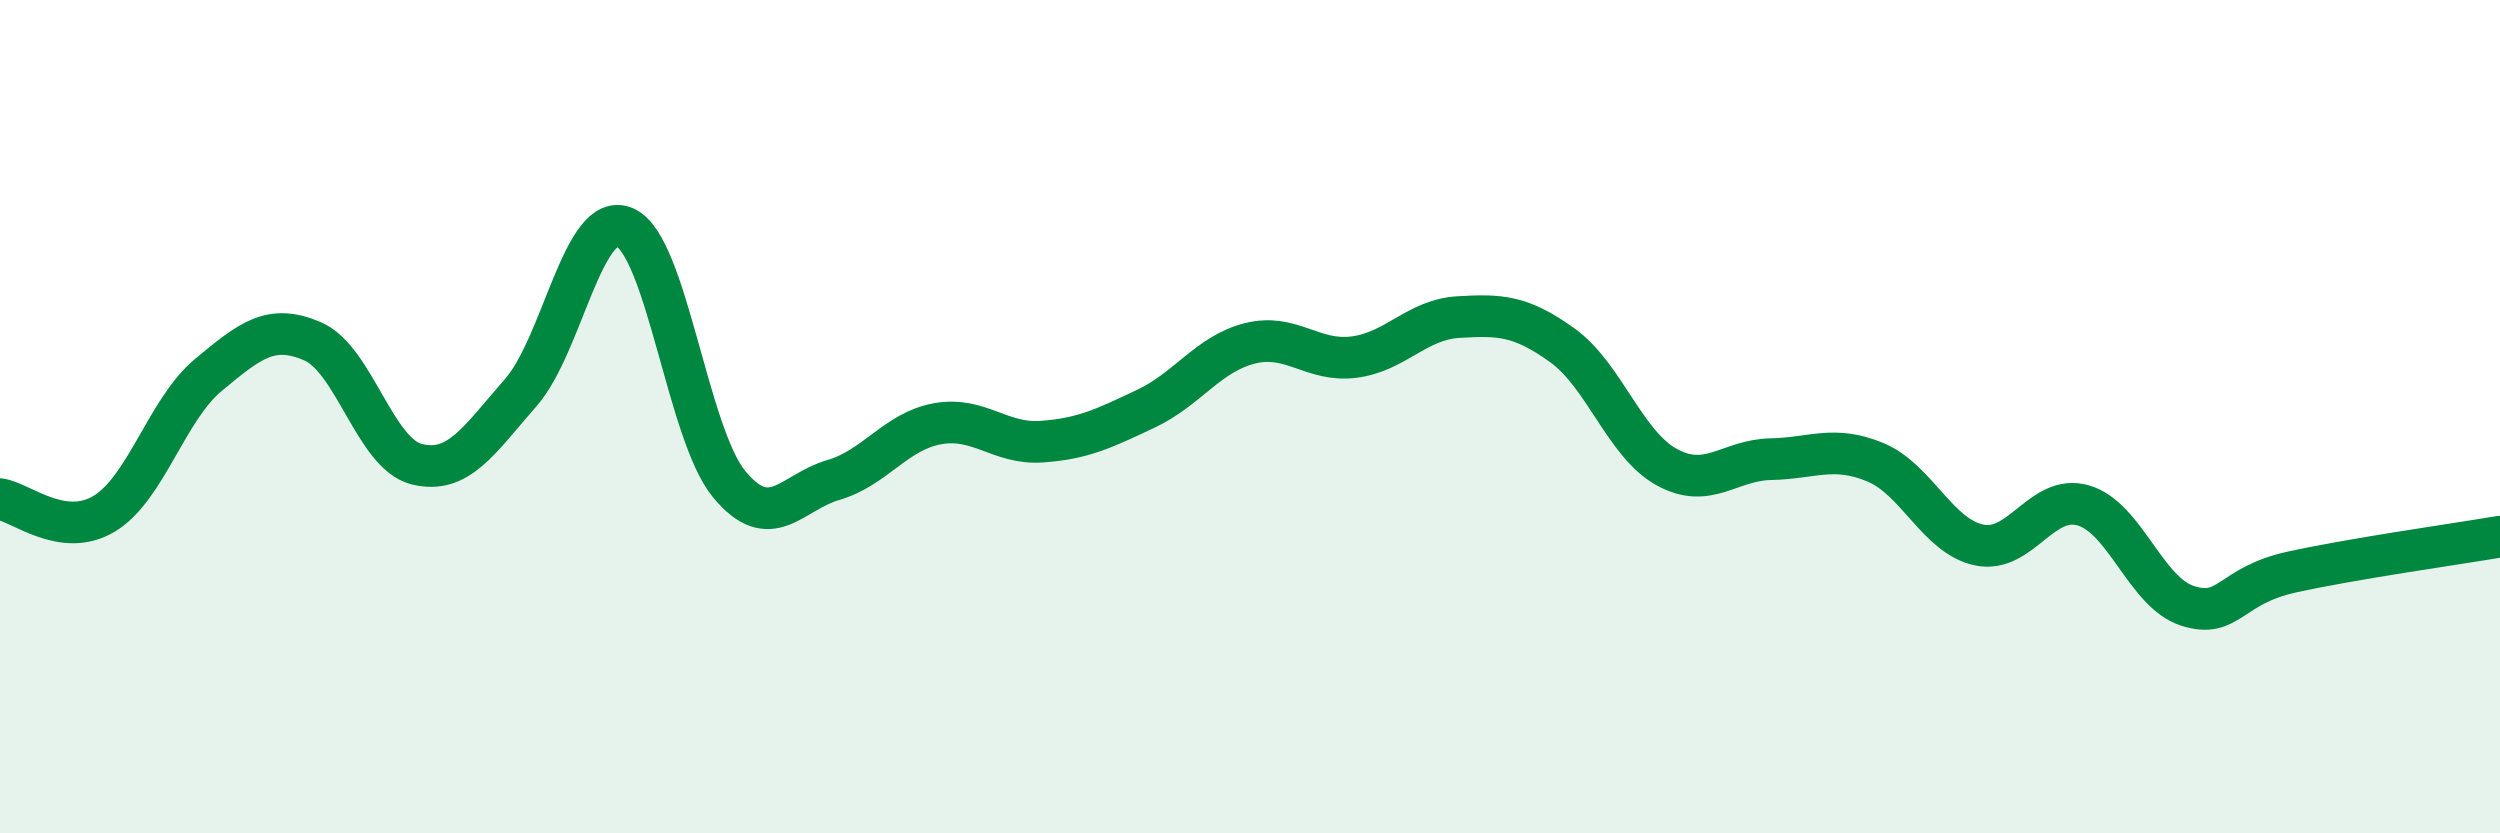 
    <svg width="60" height="20" viewBox="0 0 60 20" xmlns="http://www.w3.org/2000/svg">
      <path
        d="M 0,11.98 C 0.5,12.05 1.5,12.93 2.5,12.33 C 3.5,11.73 4,9.83 5,9 C 6,8.17 6.5,7.76 7.5,8.19 C 8.5,8.62 9,10.89 10,11.14 C 11,11.39 11.5,10.56 12.5,9.42 C 13.5,8.28 14,5.02 15,5.46 C 16,5.9 16.5,10.41 17.5,11.62 C 18.5,12.83 19,11.81 20,11.52 C 21,11.23 21.5,10.35 22.5,10.17 C 23.5,9.99 24,10.67 25,10.6 C 26,10.53 26.5,10.28 27.5,9.81 C 28.5,9.34 29,8.49 30,8.24 C 31,7.99 31.5,8.7 32.5,8.57 C 33.5,8.44 34,7.67 35,7.61 C 36,7.55 36.5,7.57 37.5,8.29 C 38.5,9.01 39,10.66 40,11.21 C 41,11.76 41.5,11.04 42.5,11.02 C 43.5,11 44,10.68 45,11.09 C 46,11.5 46.5,12.87 47.5,13.08 C 48.5,13.29 49,11.84 50,12.13 C 51,12.42 51.5,14.22 52.5,14.54 C 53.5,14.86 53.5,14.06 55,13.73 C 56.5,13.4 59,13.05 60,12.88L60 20L0 20Z"
        fill="#008740"
        opacity="0.1"
        stroke-linecap="round"
        stroke-linejoin="round"
      />
      <path
        d="M 0,11.98 C 0.5,12.05 1.5,12.93 2.5,12.33 C 3.5,11.73 4,9.83 5,9 C 6,8.17 6.5,7.76 7.5,8.19 C 8.5,8.62 9,10.89 10,11.14 C 11,11.39 11.5,10.56 12.5,9.42 C 13.5,8.28 14,5.02 15,5.46 C 16,5.9 16.5,10.41 17.5,11.62 C 18.5,12.83 19,11.81 20,11.52 C 21,11.23 21.5,10.35 22.5,10.17 C 23.5,9.99 24,10.67 25,10.6 C 26,10.53 26.5,10.28 27.5,9.81 C 28.5,9.34 29,8.49 30,8.24 C 31,7.99 31.5,8.7 32.5,8.57 C 33.5,8.44 34,7.67 35,7.61 C 36,7.55 36.5,7.57 37.5,8.29 C 38.5,9.01 39,10.66 40,11.21 C 41,11.76 41.5,11.04 42.5,11.02 C 43.5,11 44,10.68 45,11.09 C 46,11.5 46.5,12.87 47.5,13.08 C 48.5,13.29 49,11.84 50,12.13 C 51,12.42 51.5,14.22 52.5,14.54 C 53.5,14.86 53.5,14.06 55,13.73 C 56.5,13.4 59,13.05 60,12.88"
        stroke="#008740"
        stroke-width="1"
        fill="none"
        stroke-linecap="round"
        stroke-linejoin="round"
      />
    </svg>
  